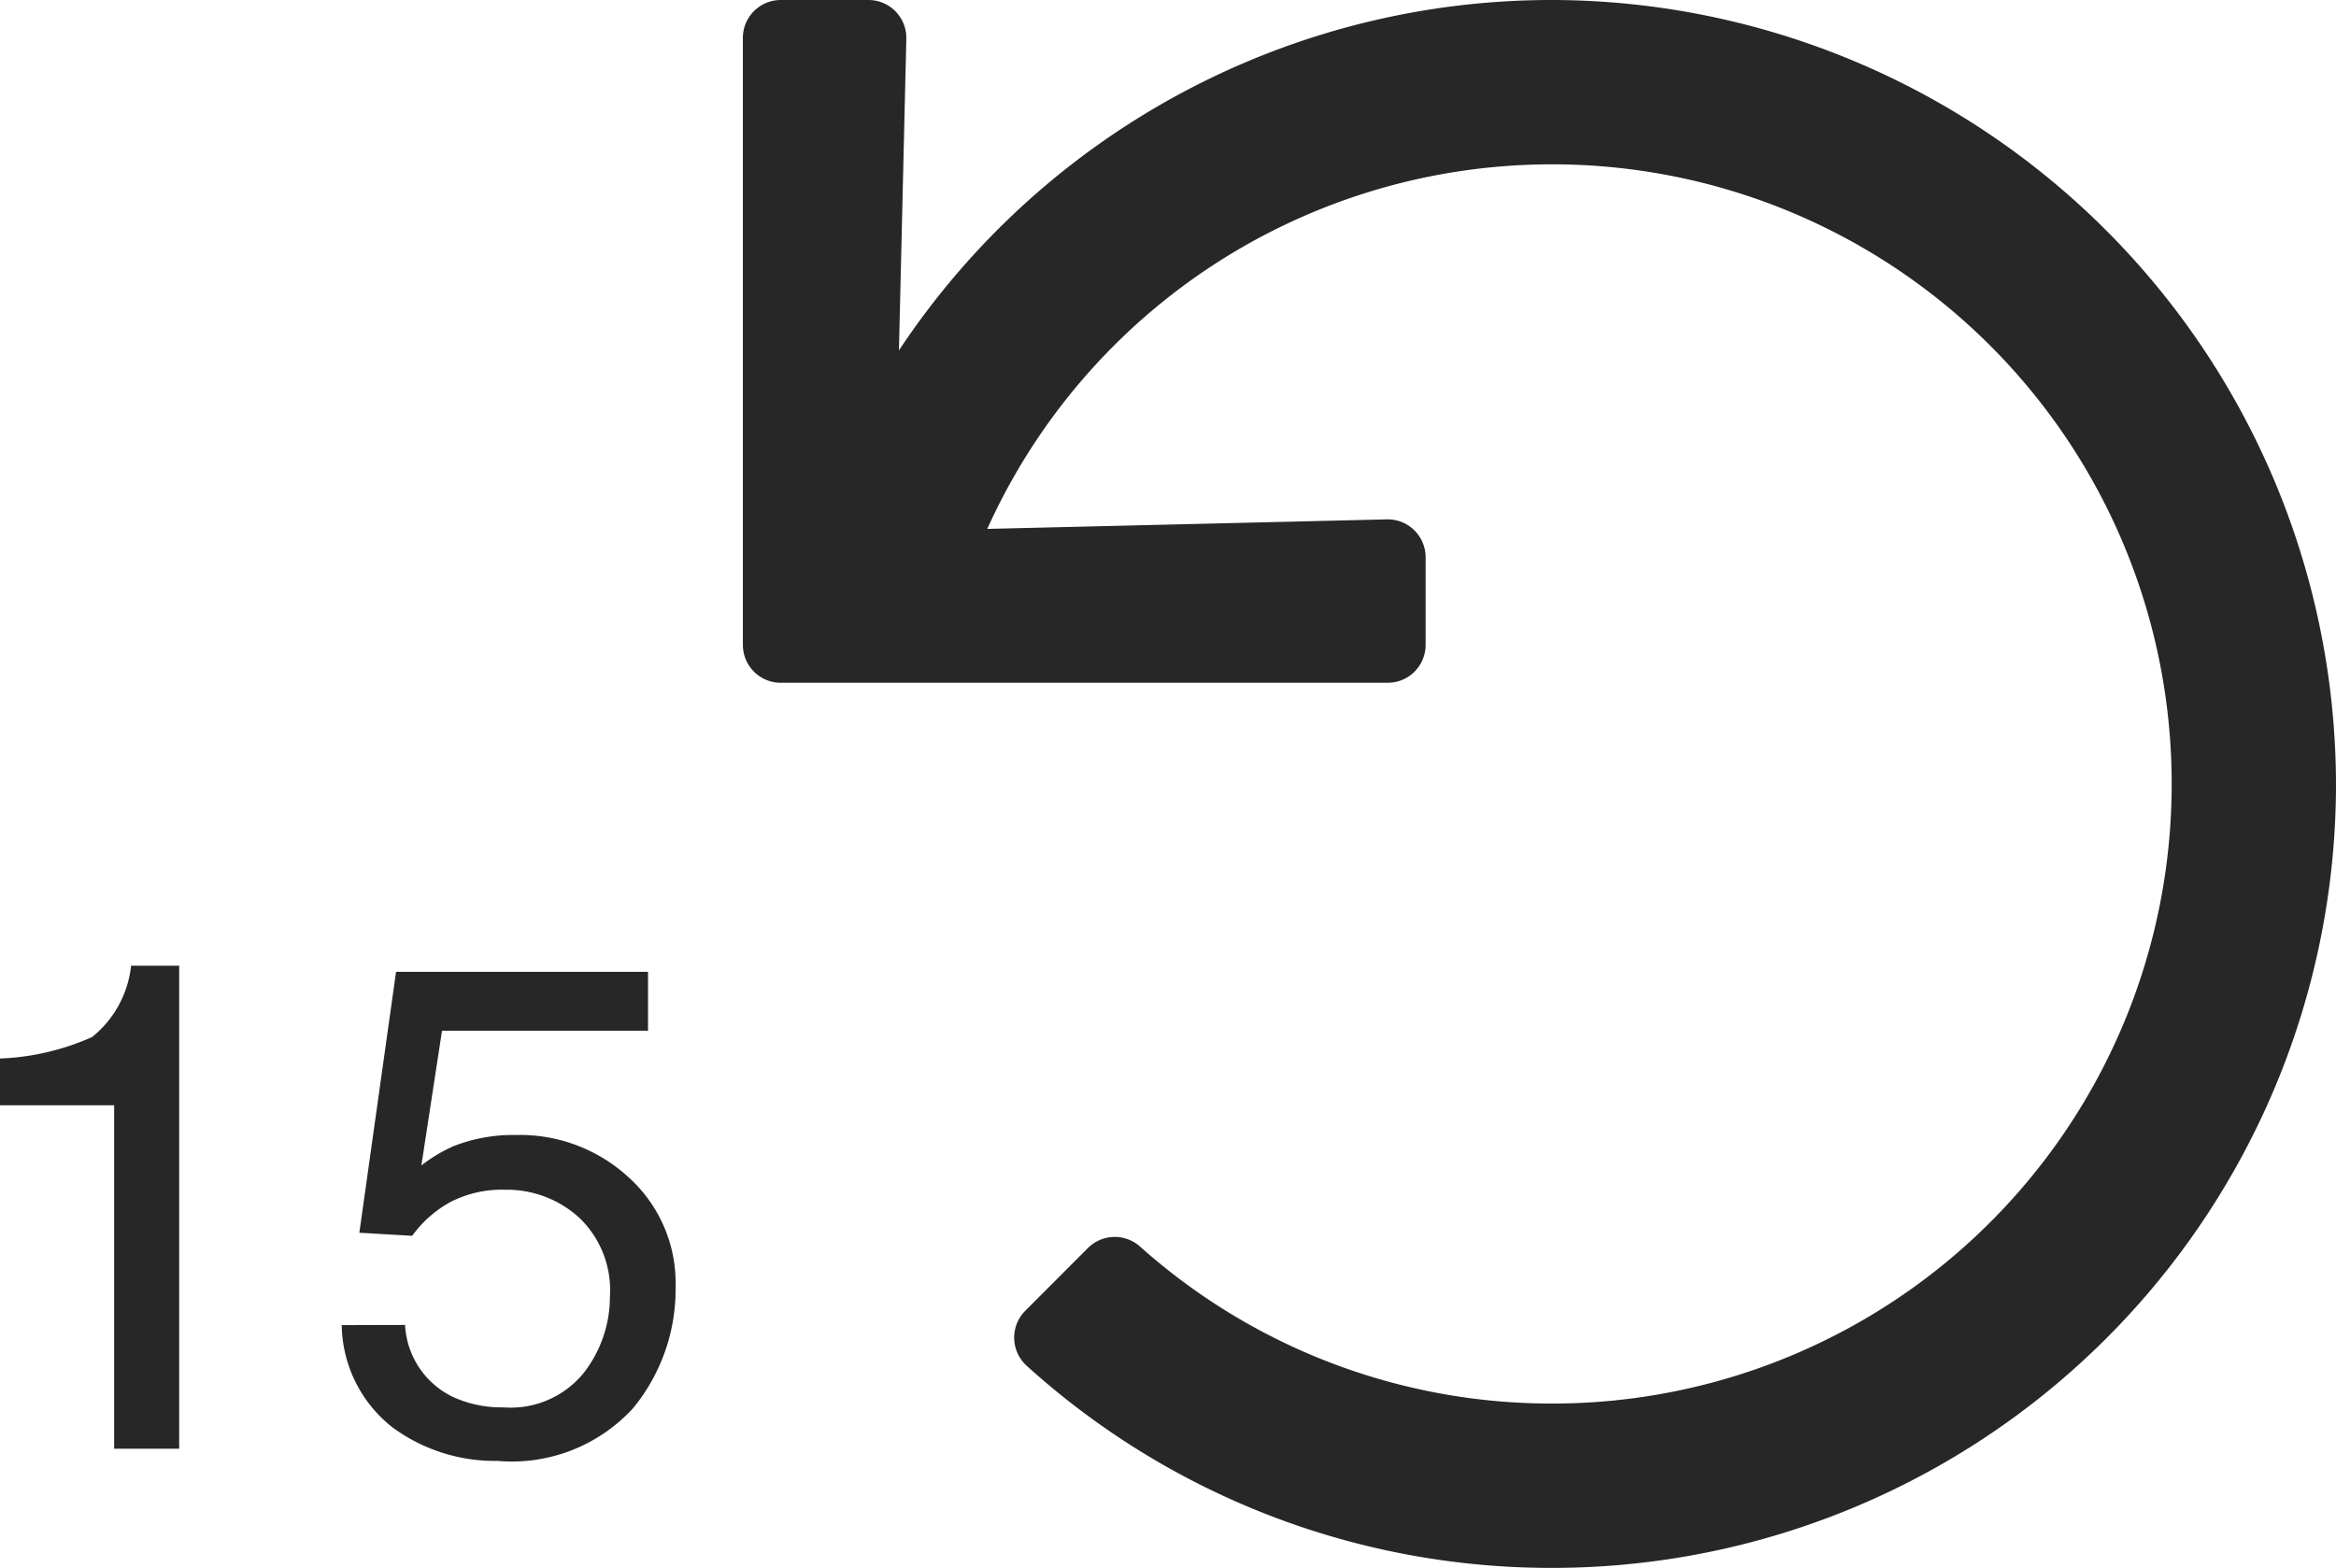 <svg xmlns="http://www.w3.org/2000/svg" width="40.414" height="27.125" viewBox="0 0 40.414 27.125">
  <g id="Back_15" data-name="Back 15" transform="translate(-1.148 -0.938)">
    <path id="Path_314" data-name="Path 314" d="M1.148-5.941V-6.75a4.3,4.3,0,0,0,1.594-.372,1.834,1.834,0,0,0,.674-1.233h.832V0H3.123V-5.941Zm7.008,3.8A1.462,1.462,0,0,0,8.994-.891a2.022,2.022,0,0,0,.867.176,1.628,1.628,0,0,0,1.389-.6A2.147,2.147,0,0,0,11.7-2.637,1.731,1.731,0,0,0,11.165-4a1.861,1.861,0,0,0-1.286-.48,1.937,1.937,0,0,0-.935.211,2,2,0,0,0-.665.586l-.914-.053L8-8.25h4.359v1.02H8.795L8.438-4.9a2.621,2.621,0,0,1,.557-.334,2.826,2.826,0,0,1,1.084-.193,2.773,2.773,0,0,1,1.957.744,2.461,2.461,0,0,1,.8,1.887A3.237,3.237,0,0,1,12.1-.7,2.844,2.844,0,0,1,9.756.211,2.989,2.989,0,0,1,7.942-.366a2.289,2.289,0,0,1-.882-1.772Z" transform="translate(0 26)" fill="#272727"/>
    <path id="Path_313" data-name="Path 313" d="M.656-24.062A.656.656,0,0,0,0-23.406v10.5a.656.656,0,0,0,.656.656h10.5a.656.656,0,0,0,.656-.656v-1.515a.656.656,0,0,0-.672-.656l-6.912.165A10.714,10.714,0,0,1,14-21.219,10.713,10.713,0,0,1,24.719-10.5,10.713,10.713,0,0,1,14,.219,10.68,10.68,0,0,1,6.868-2.5a.658.658,0,0,0-.9.03L4.886-1.386a.657.657,0,0,0,.026.953A13.512,13.512,0,0,0,14,3.062,13.562,13.562,0,0,0,27.562-10.478,13.592,13.592,0,0,0,14.043-24.062,13.548,13.548,0,0,0,2.7-18l.128-5.39a.656.656,0,0,0-.656-.672Z" transform="translate(14 25)" fill="#272727"/>
  </g>
</svg>

